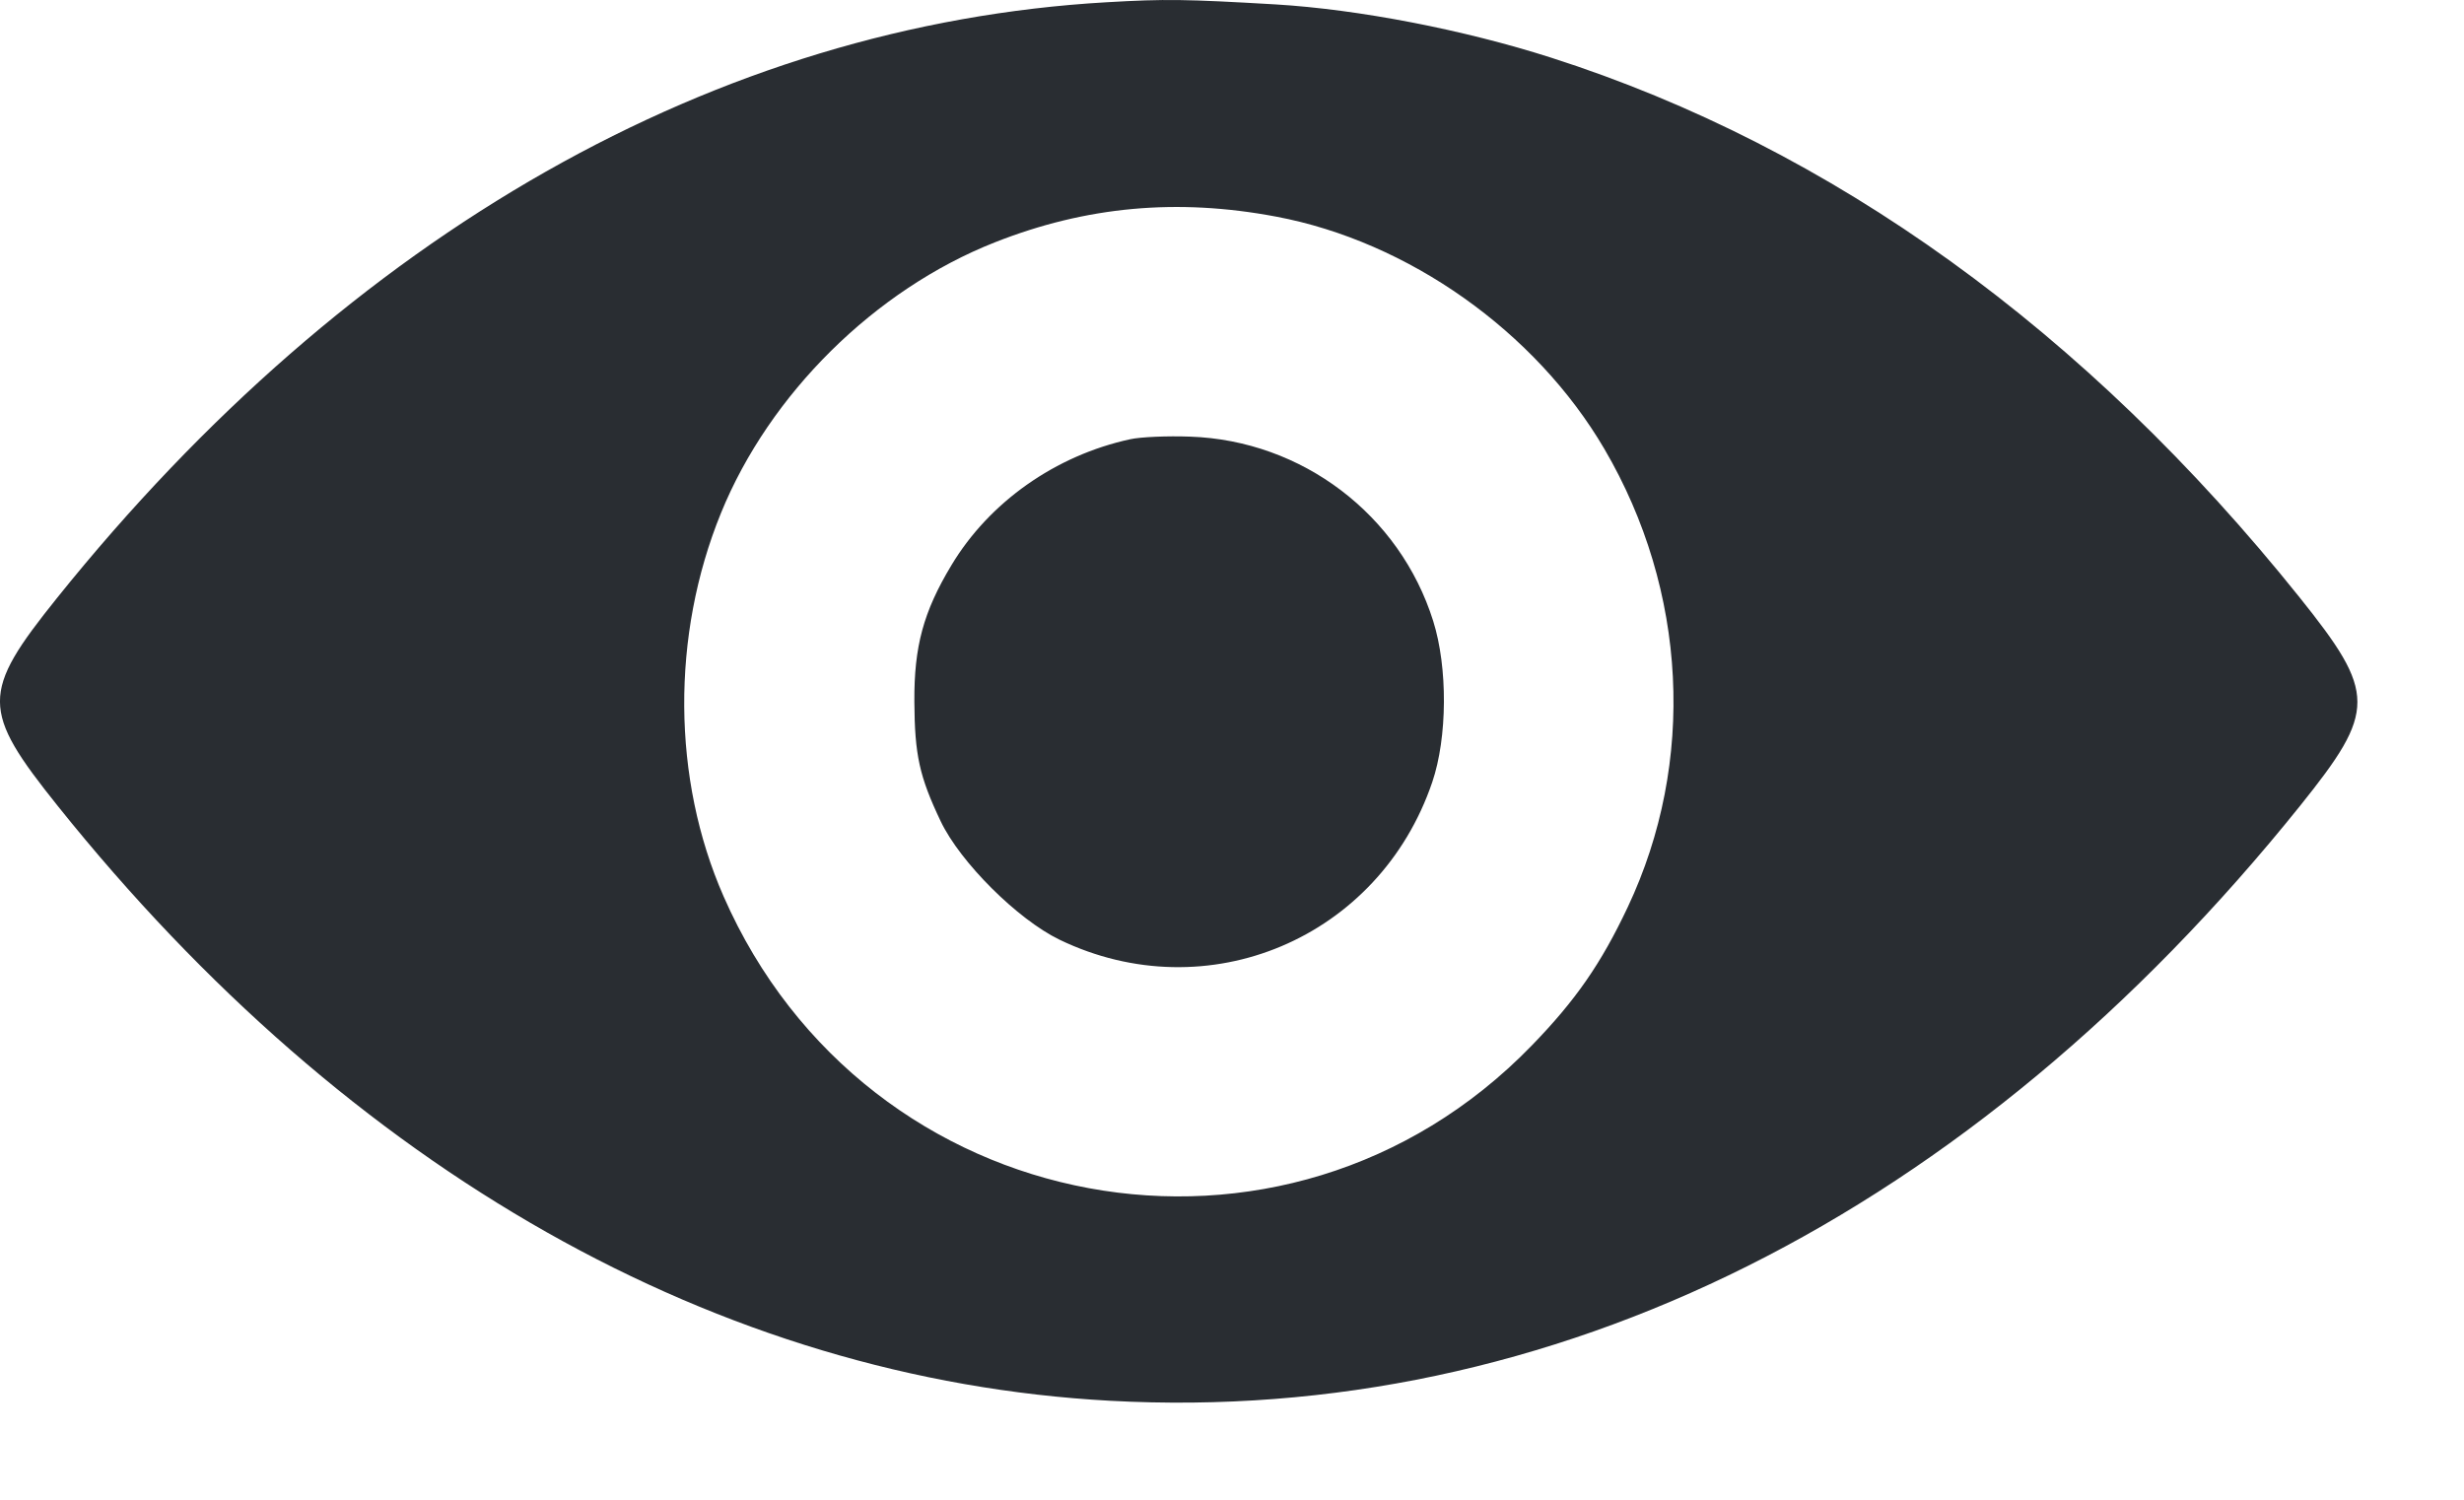 <?xml version="1.0" encoding="UTF-8"?> <svg xmlns="http://www.w3.org/2000/svg" width="23" height="14" viewBox="0 0 23 14" fill="none"> <path fill-rule="evenodd" clip-rule="evenodd" d="M10.33 0.021C6.697 0.23 3.268 2.176 0.534 5.58C-0.18 6.469 -0.179 6.627 0.541 7.526C3.269 10.932 6.71 12.877 10.36 13.076C14.492 13.302 18.395 11.35 21.471 7.521C22.184 6.632 22.184 6.474 21.464 5.575C19.471 3.087 17.1 1.377 14.478 0.538C13.663 0.277 12.677 0.087 11.905 0.041C11.063 -0.008 10.881 -0.011 10.33 0.021ZM11.911 2.022C13.146 2.254 14.333 3.094 14.976 4.191C15.751 5.514 15.833 7.115 15.194 8.468C14.945 8.996 14.707 9.339 14.296 9.762C11.999 12.129 8.086 11.405 6.754 8.367C6.273 7.271 6.264 5.932 6.73 4.789C7.183 3.677 8.168 2.703 9.287 2.262C10.138 1.926 10.989 1.848 11.911 2.022ZM10.551 4.1C9.853 4.251 9.234 4.687 8.88 5.278C8.619 5.712 8.532 6.035 8.535 6.55C8.538 7.048 8.582 7.249 8.781 7.667C8.964 8.05 9.498 8.582 9.89 8.772C11.269 9.437 12.873 8.76 13.369 7.302C13.511 6.885 13.515 6.232 13.378 5.797C13.066 4.804 12.154 4.112 11.11 4.076C10.897 4.068 10.646 4.079 10.551 4.1Z" fill="#292D32"></path> </svg> 